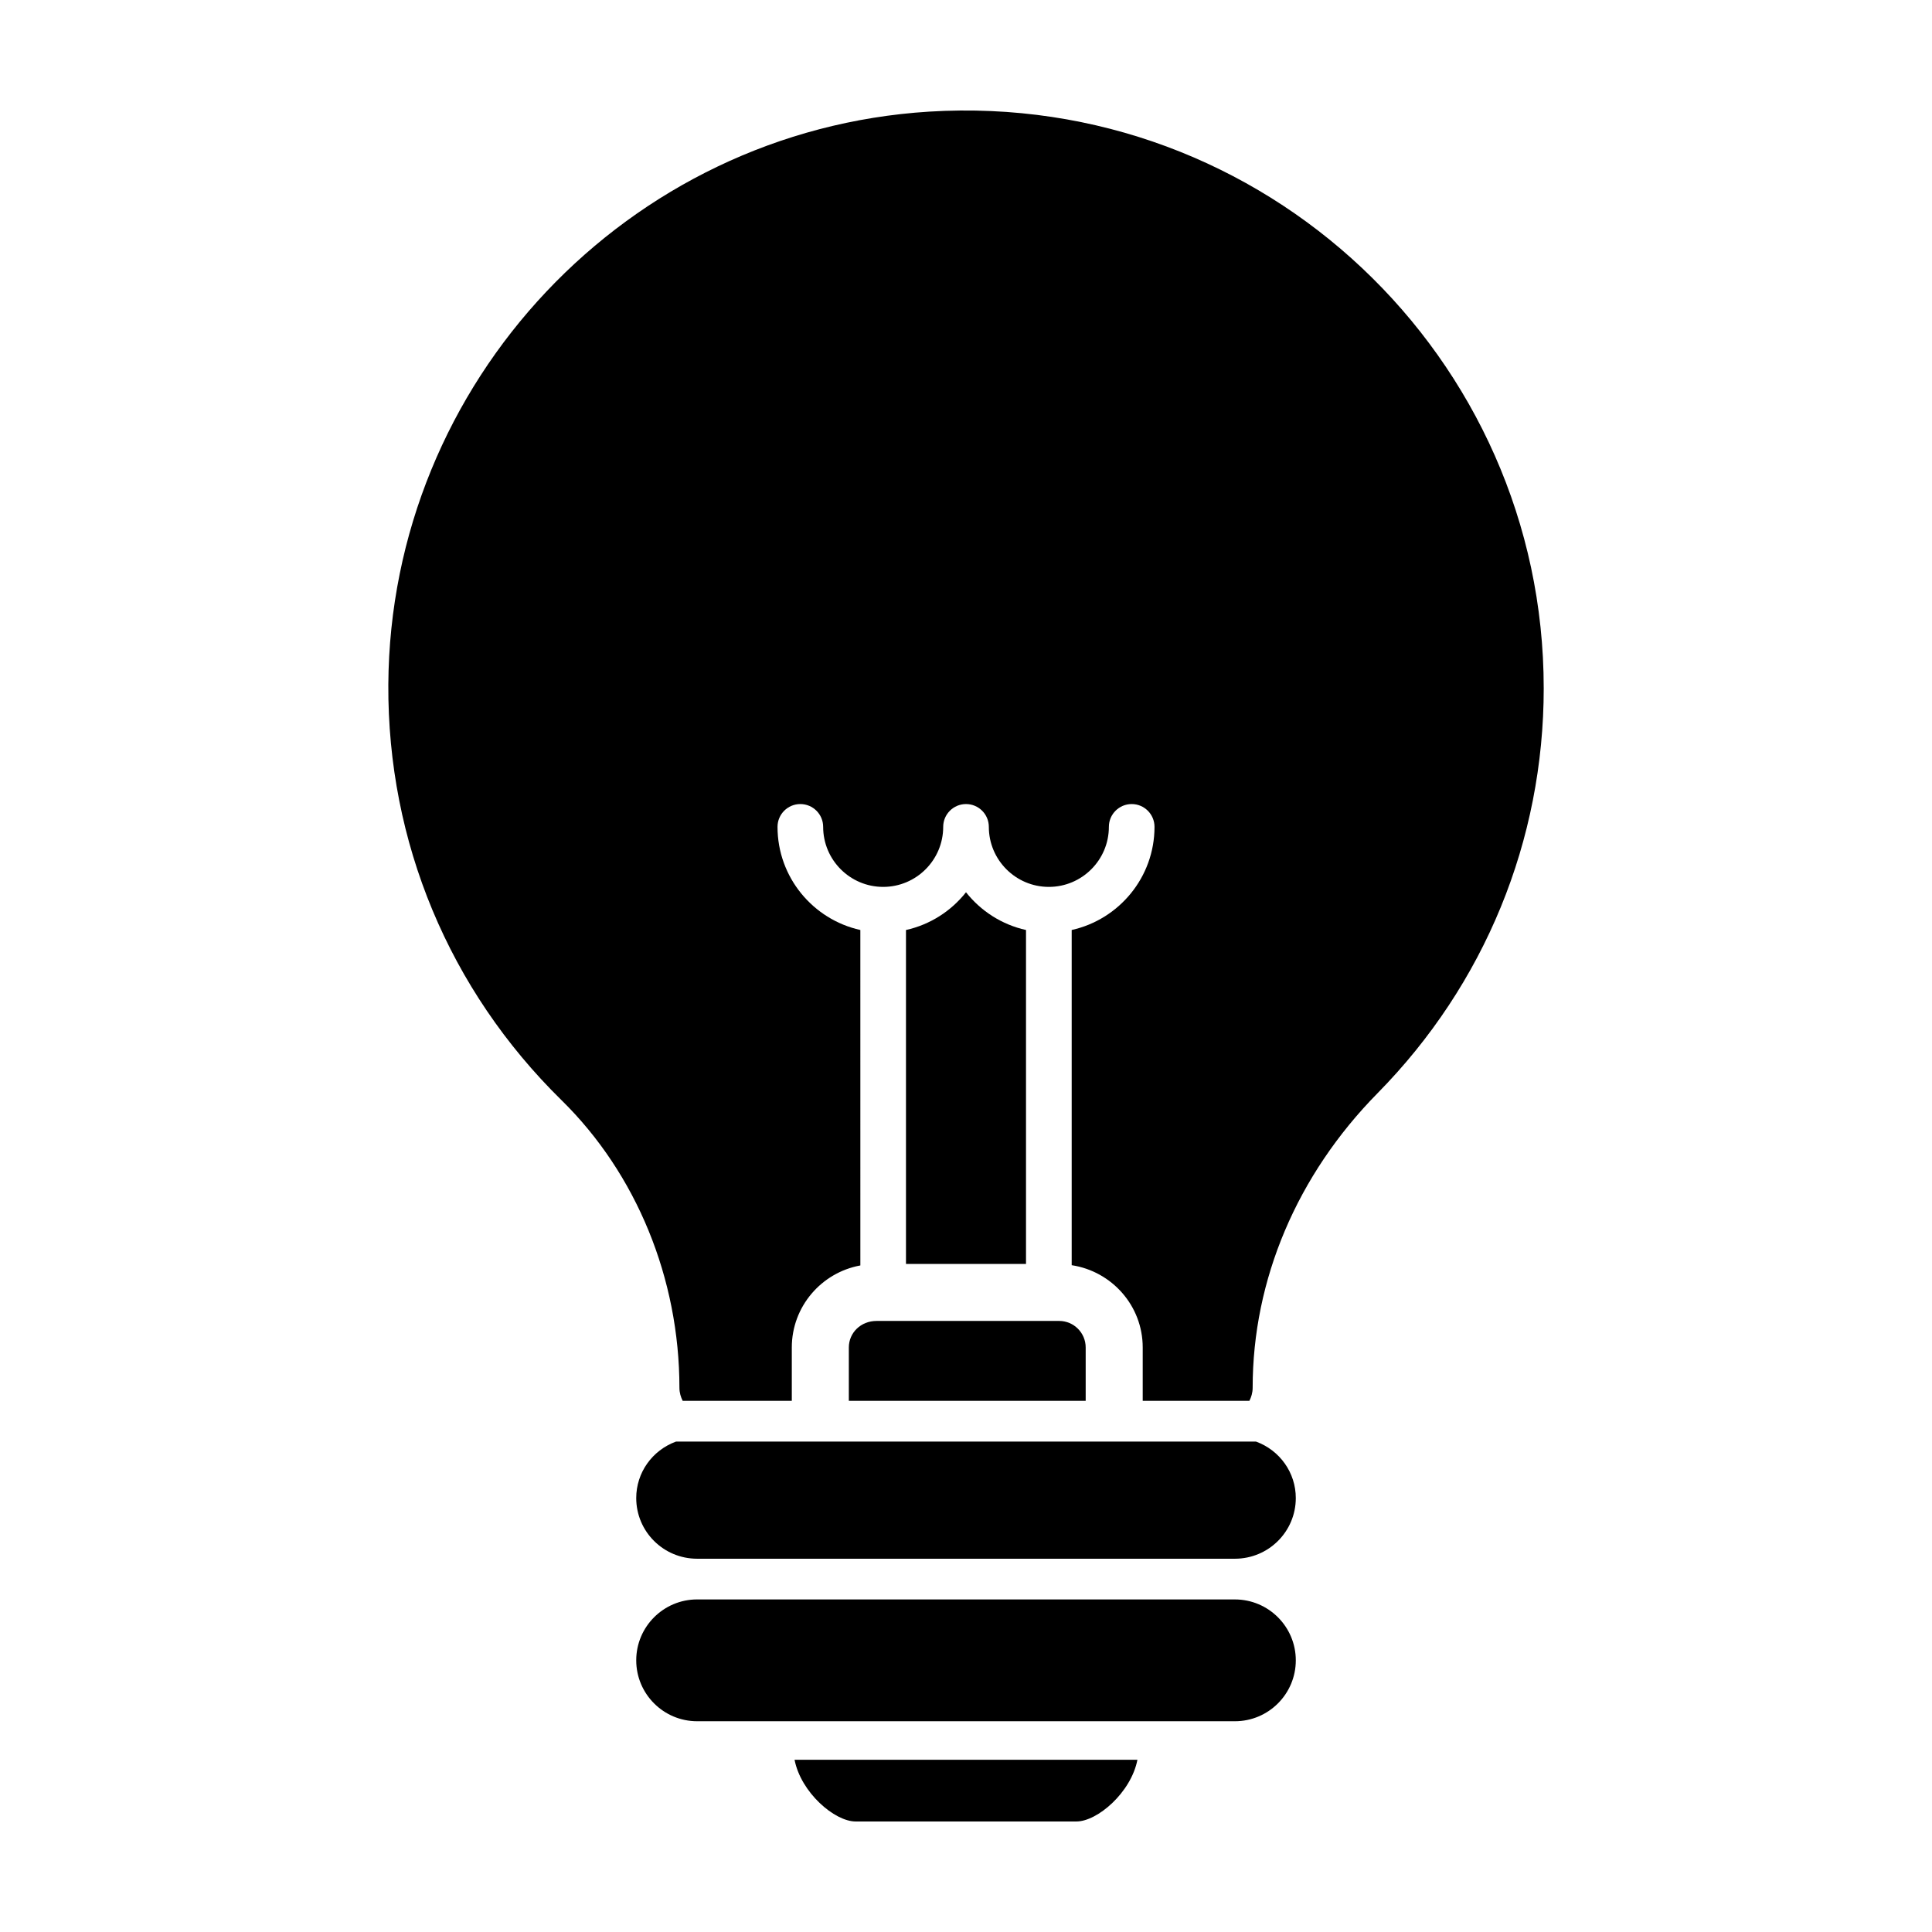 <?xml version="1.0" encoding="UTF-8"?>
<!-- Uploaded to: SVG Repo, www.svgrepo.com, Generator: SVG Repo Mixer Tools -->
<svg fill="#000000" width="800px" height="800px" version="1.1" viewBox="144 144 512 512" xmlns="http://www.w3.org/2000/svg">
 <g>
  <path d="m370.74 626.71h58.516c5.562 0 14.484-7.668 16.176-16.359l-90.867 0.004c1.691 8.688 10.613 16.355 16.176 16.355z"/>
  <path d="m487.4 584.01c0-8.906-7.234-16.141-16.141-16.141l-142.51-0.004c-8.906 0-16.141 7.234-16.141 16.141s7.234 16.141 16.141 16.141h142.51c8.906 0.004 16.141-7.231 16.141-16.137z"/>
  <path d="m476.87 526.04h-153.74c-6.316 2.324-10.523 8.258-10.523 14.953 0 8.906 7.234 16.086 16.141 16.086h142.51c8.906 0 16.141-7.18 16.141-16.086 0-6.695-4.211-12.633-10.527-14.953z"/>
  <path d="m368.95 501.09v14.141h62.766v-14.141c0-3.875-3.152-7.027-7.027-7.027h-48.387c-4.199 0.004-7.352 3.152-7.352 7.027z"/>
  <path d="m553.1 326.35c0-87.668-74.066-158.22-162.87-152.77-79.895 4.969-142.84 71.633-143.32 151.85-0.215 41.73 16.086 80.867 45.887 110.12 19.863 19.488 31.258 47.289 31.258 76.227 0 1.352 0.379 2.484 0.863 3.457h28.918v-14.141c0-10.848 7.859-19.855 18.168-21.738l-0.004-88.898c-12.539-2.777-21.949-13.961-21.949-27.328 0-3.34 2.707-6.047 6.047-6.047s6.047 2.711 6.047 6.047c0 8.77 7.133 15.906 15.906 15.906 8.77 0 15.906-7.133 15.906-15.906 0-3.34 2.707-6.047 6.047-6.047s6.047 2.711 6.047 6.047c0 8.77 7.133 15.906 15.906 15.906 8.77 0 15.906-7.133 15.906-15.906 0-3.34 2.707-6.047 6.047-6.047s6.047 2.711 6.047 6.047c0 13.359-9.418 24.551-21.949 27.328v88.832c10.625 1.617 18.824 10.73 18.824 21.805v14.141h28.27c0.484-0.973 0.863-2.106 0.863-3.457 0-28.668 11.77-56.41 33.09-78.059 28.391-28.828 44.047-66.934 44.047-107.37z"/>
  <path d="m400 380.46c-3.934 4.973-9.508 8.586-15.906 10v88.496h31.809v-88.496c-6.398-1.414-11.969-5.027-15.902-10z"/>
 </g>
</svg>